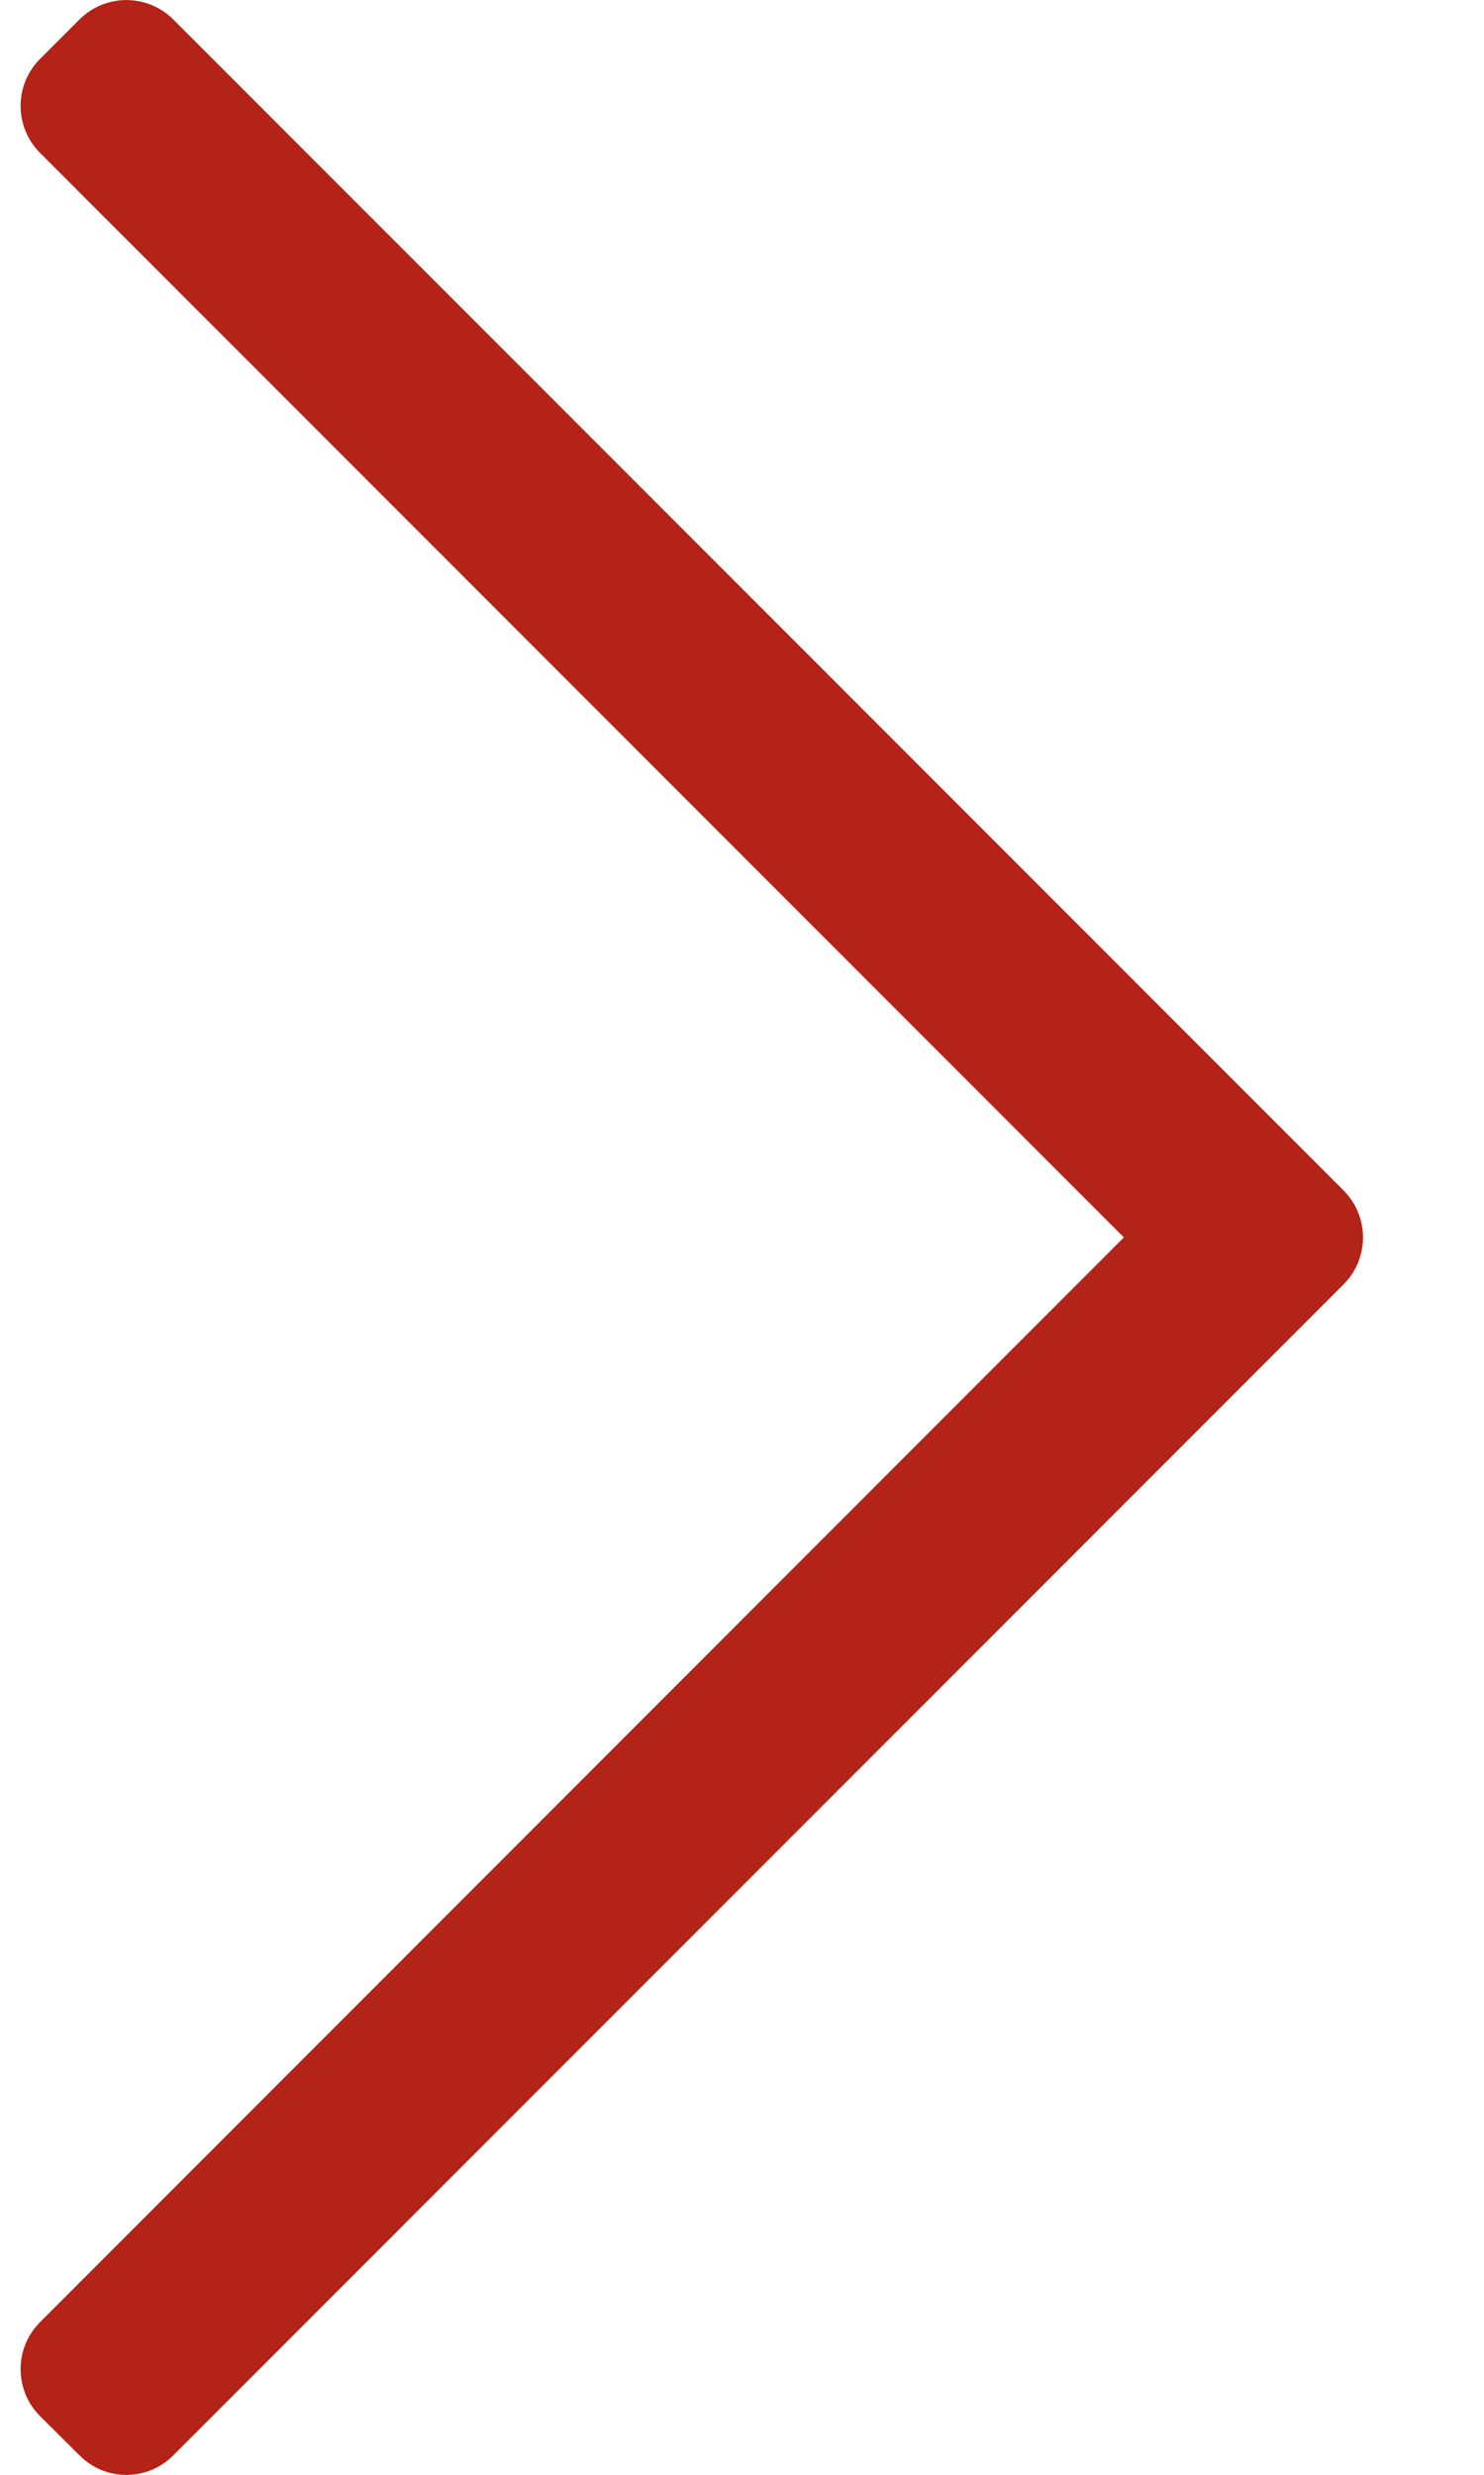 <svg width="6" height="10" viewBox="0 0 6 10" fill="none" xmlns="http://www.w3.org/2000/svg">
<path d="M0.321 0.079L0.162 0.238C0.057 0.343 0.057 0.513 0.162 0.618L4.544 5L0.162 9.383C0.057 9.488 0.057 9.658 0.162 9.763L0.321 9.921C0.426 10.027 0.596 10.027 0.701 9.921L5.432 5.19C5.537 5.085 5.537 4.915 5.432 4.81L0.701 0.079C0.596 -0.026 0.426 -0.026 0.321 0.079Z" fill="#B32317"/>
</svg>
